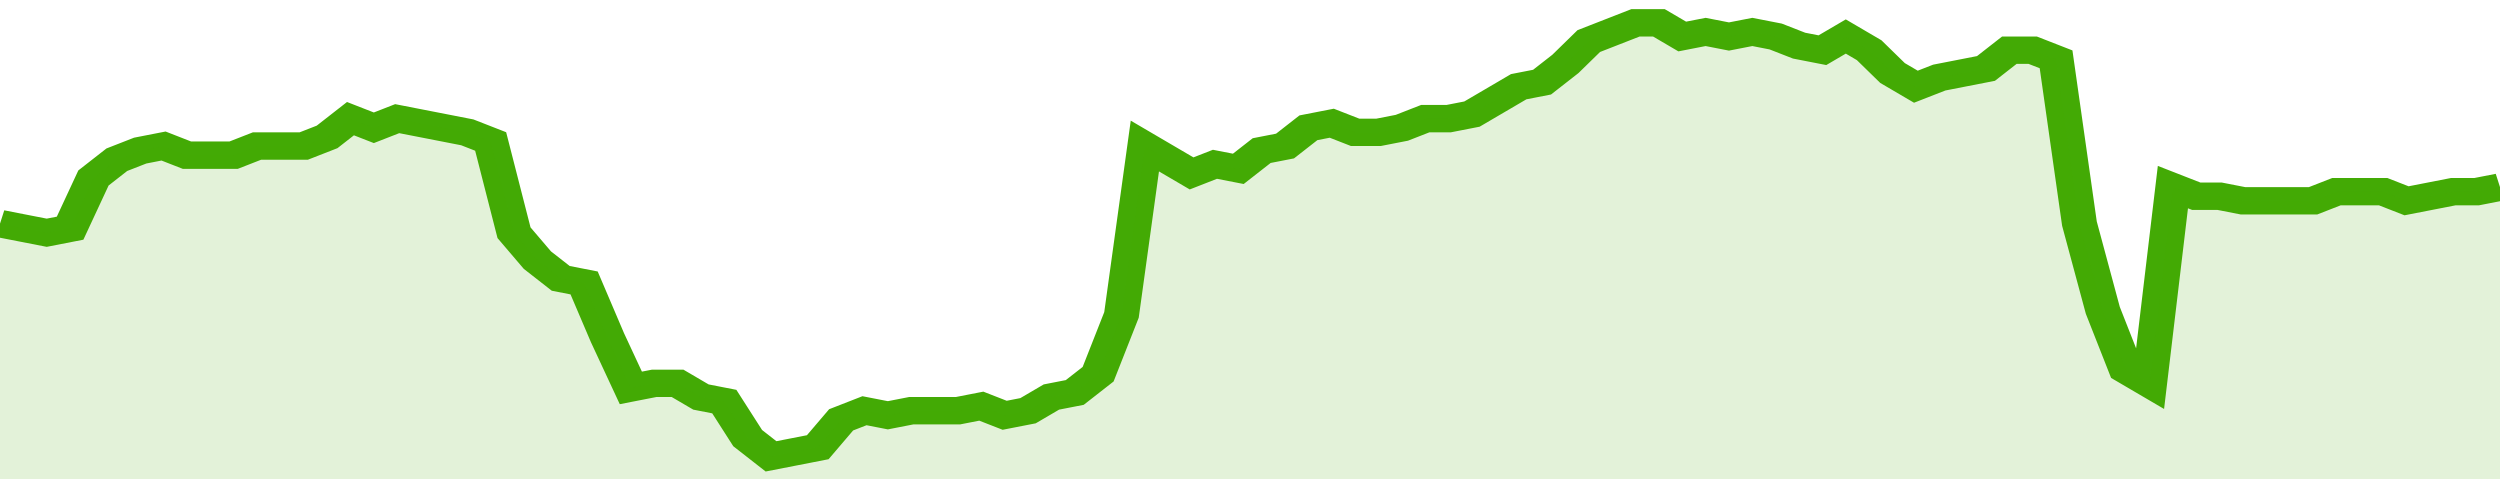<svg xmlns="http://www.w3.org/2000/svg" viewBox="0 0 428 105" width="120" height="23" preserveAspectRatio="none">
				 <polyline fill="none" stroke="#43AA05" stroke-width="6" points="0, 49 4, 50 8, 51 12, 50 16, 39 20, 35 24, 33 28, 32 32, 34 36, 34 40, 34 44, 32 48, 32 52, 32 56, 30 60, 26 64, 28 68, 26 72, 27 76, 28 80, 29 84, 31 88, 51 92, 57 96, 61 100, 62 104, 74 108, 85 112, 84 116, 84 120, 87 124, 88 128, 96 132, 100 136, 99 140, 98 144, 92 148, 90 152, 91 156, 90 160, 90 164, 90 168, 89 172, 91 176, 90 180, 87 184, 86 188, 82 192, 69 196, 32 200, 35 204, 38 208, 36 212, 37 216, 33 220, 32 224, 28 228, 27 232, 29 236, 29 240, 28 244, 26 248, 26 252, 25 256, 22 260, 19 264, 18 268, 14 272, 9 276, 7 280, 5 284, 5 288, 8 292, 7 296, 8 300, 7 304, 8 308, 10 312, 11 316, 8 320, 11 324, 16 328, 19 332, 17 336, 16 340, 15 344, 11 348, 11 352, 13 356, 49 360, 68 364, 81 368, 84 372, 41 376, 43 380, 43 384, 44 388, 44 392, 44 396, 44 400, 42 404, 42 408, 42 412, 44 416, 43 420, 42 424, 42 428, 41 428, 41 "> </polyline>
				 <polygon fill="#43AA05" opacity="0.15" points="0, 105 0, 49 4, 50 8, 51 12, 50 16, 39 20, 35 24, 33 28, 32 32, 34 36, 34 40, 34 44, 32 48, 32 52, 32 56, 30 60, 26 64, 28 68, 26 72, 27 76, 28 80, 29 84, 31 88, 51 92, 57 96, 61 100, 62 104, 74 108, 85 112, 84 116, 84 120, 87 124, 88 128, 96 132, 100 136, 99 140, 98 144, 92 148, 90 152, 91 156, 90 160, 90 164, 90 168, 89 172, 91 176, 90 180, 87 184, 86 188, 82 192, 69 196, 32 200, 35 204, 38 208, 36 212, 37 216, 33 220, 32 224, 28 228, 27 232, 29 236, 29 240, 28 244, 26 248, 26 252, 25 256, 22 260, 19 264, 18 268, 14 272, 9 276, 7 280, 5 284, 5 288, 8 292, 7 296, 8 300, 7 304, 8 308, 10 312, 11 316, 8 320, 11 324, 16 328, 19 332, 17 336, 16 340, 15 344, 11 348, 11 352, 13 356, 49 360, 68 364, 81 368, 84 372, 41 376, 43 380, 43 384, 44 388, 44 392, 44 396, 44 400, 42 404, 42 408, 42 412, 44 416, 43 420, 42 424, 42 428, 41 428, 105 "></polygon>
			</svg>